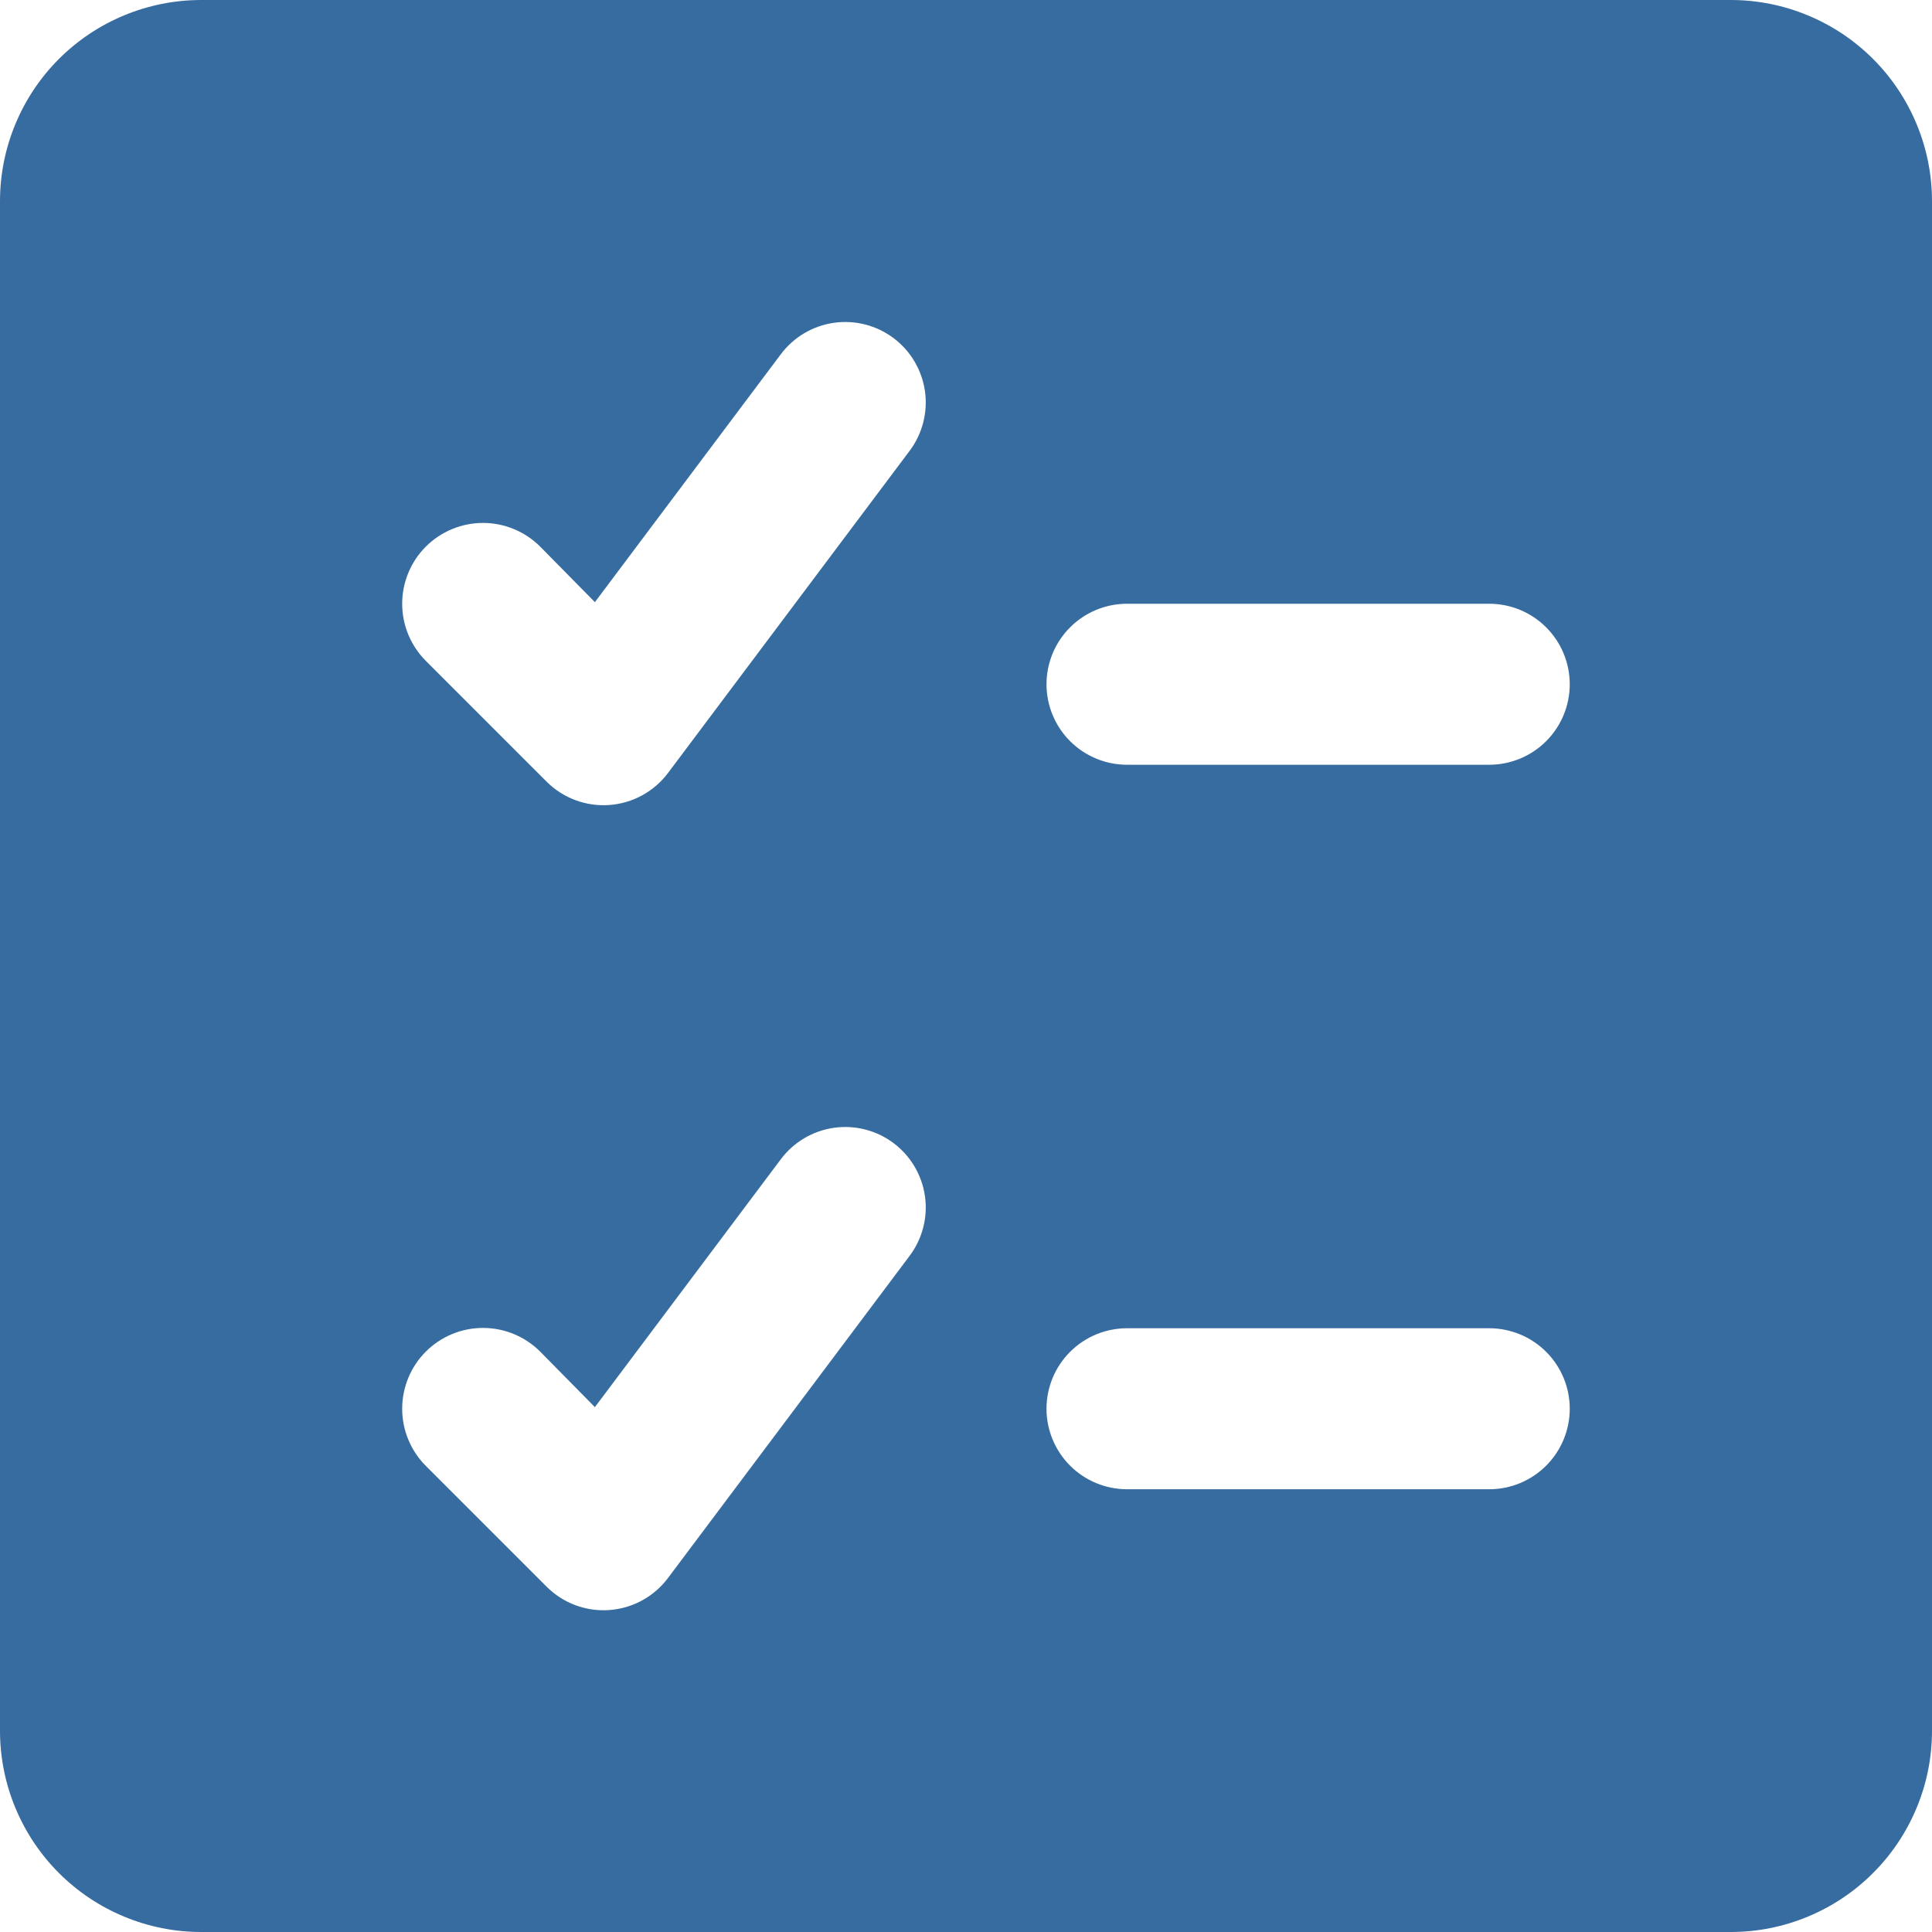 <svg width="48" height="48" viewBox="0 0 48 48" fill="none" xmlns="http://www.w3.org/2000/svg">
<g clip-path="url(#clip0_4257_188009)">
<path d="M43 0H5C3.674 0 2.402 0.527 1.464 1.464C0.527 2.402 0 3.674 0 5L0 43C0 43.657 0.129 44.307 0.381 44.913C0.632 45.52 1 46.071 1.464 46.535C1.929 47 2.48 47.368 3.087 47.619C3.693 47.871 4.343 48 5 48H43C43.657 48 44.307 47.871 44.913 47.619C45.52 47.368 46.071 47 46.535 46.535C47 46.071 47.368 45.52 47.619 44.913C47.871 44.307 48 43.657 48 43V5C48 4.343 47.871 3.693 47.619 3.087C47.368 2.48 47 1.929 46.535 1.464C46.071 1 45.52 0.632 44.913 0.381C44.307 0.129 43.657 0 43 0ZM37 19H28C27.47 19 26.961 18.789 26.586 18.414C26.211 18.039 26 17.53 26 17C26 16.47 26.211 15.961 26.586 15.586C26.961 15.211 27.47 15 28 15H37C37.53 15 38.039 15.211 38.414 15.586C38.789 15.961 39 16.47 39 17C39 17.53 38.789 18.039 38.414 18.414C38.039 18.789 37.53 19 37 19ZM39 35C39 35.53 38.789 36.039 38.414 36.414C38.039 36.789 37.53 37 37 37H28C27.47 37 26.961 36.789 26.586 36.414C26.211 36.039 26 35.53 26 35C26 34.47 26.211 33.961 26.586 33.586C26.961 33.211 27.47 33 28 33H37C37.53 33 38.039 33.211 38.414 33.586C38.789 33.961 39 34.47 39 35ZM22.6 11.2L16.6 19.2C16.428 19.43 16.209 19.621 15.957 19.759C15.705 19.897 15.427 19.979 15.14 20C14.854 20.021 14.566 19.98 14.297 19.88C14.028 19.78 13.783 19.623 13.58 19.42L10.58 16.42C10.393 16.233 10.246 16.012 10.145 15.768C10.044 15.525 9.992 15.264 9.992 15C9.992 14.736 10.044 14.475 10.145 14.232C10.246 13.988 10.393 13.767 10.58 13.58C10.767 13.393 10.988 13.246 11.232 13.145C11.475 13.044 11.736 12.992 12 12.992C12.264 12.992 12.525 13.044 12.768 13.145C13.012 13.246 13.233 13.393 13.42 13.58L14.78 14.96L19.4 8.8C19.718 8.376 20.192 8.095 20.717 8.02C21.242 7.945 21.776 8.082 22.2 8.4C22.624 8.718 22.905 9.192 22.98 9.717C23.055 10.242 22.918 10.776 22.6 11.2ZM22.6 31.2L16.6 39.2C16.428 39.431 16.209 39.621 15.957 39.76C15.706 39.898 15.427 39.98 15.14 40.001C14.854 40.022 14.566 39.981 14.297 39.881C14.027 39.781 13.783 39.623 13.58 39.42L10.58 36.42C10.203 36.043 9.992 35.533 9.992 35C9.992 34.467 10.203 33.957 10.58 33.58C10.957 33.203 11.467 32.992 12 32.992C12.533 32.992 13.043 33.203 13.42 33.58L14.78 34.96L19.4 28.8C19.718 28.376 20.192 28.095 20.717 28.02C21.242 27.945 21.776 28.082 22.2 28.4C22.624 28.718 22.905 29.192 22.98 29.717C23.055 30.242 22.918 30.776 22.6 31.2Z" fill="#376CA0"/>
</g>
<defs>
<clipPath id="clip0_4257_188009">
<rect width="48" height="48" fill="white"/>
</clipPath>
</defs>
</svg>
